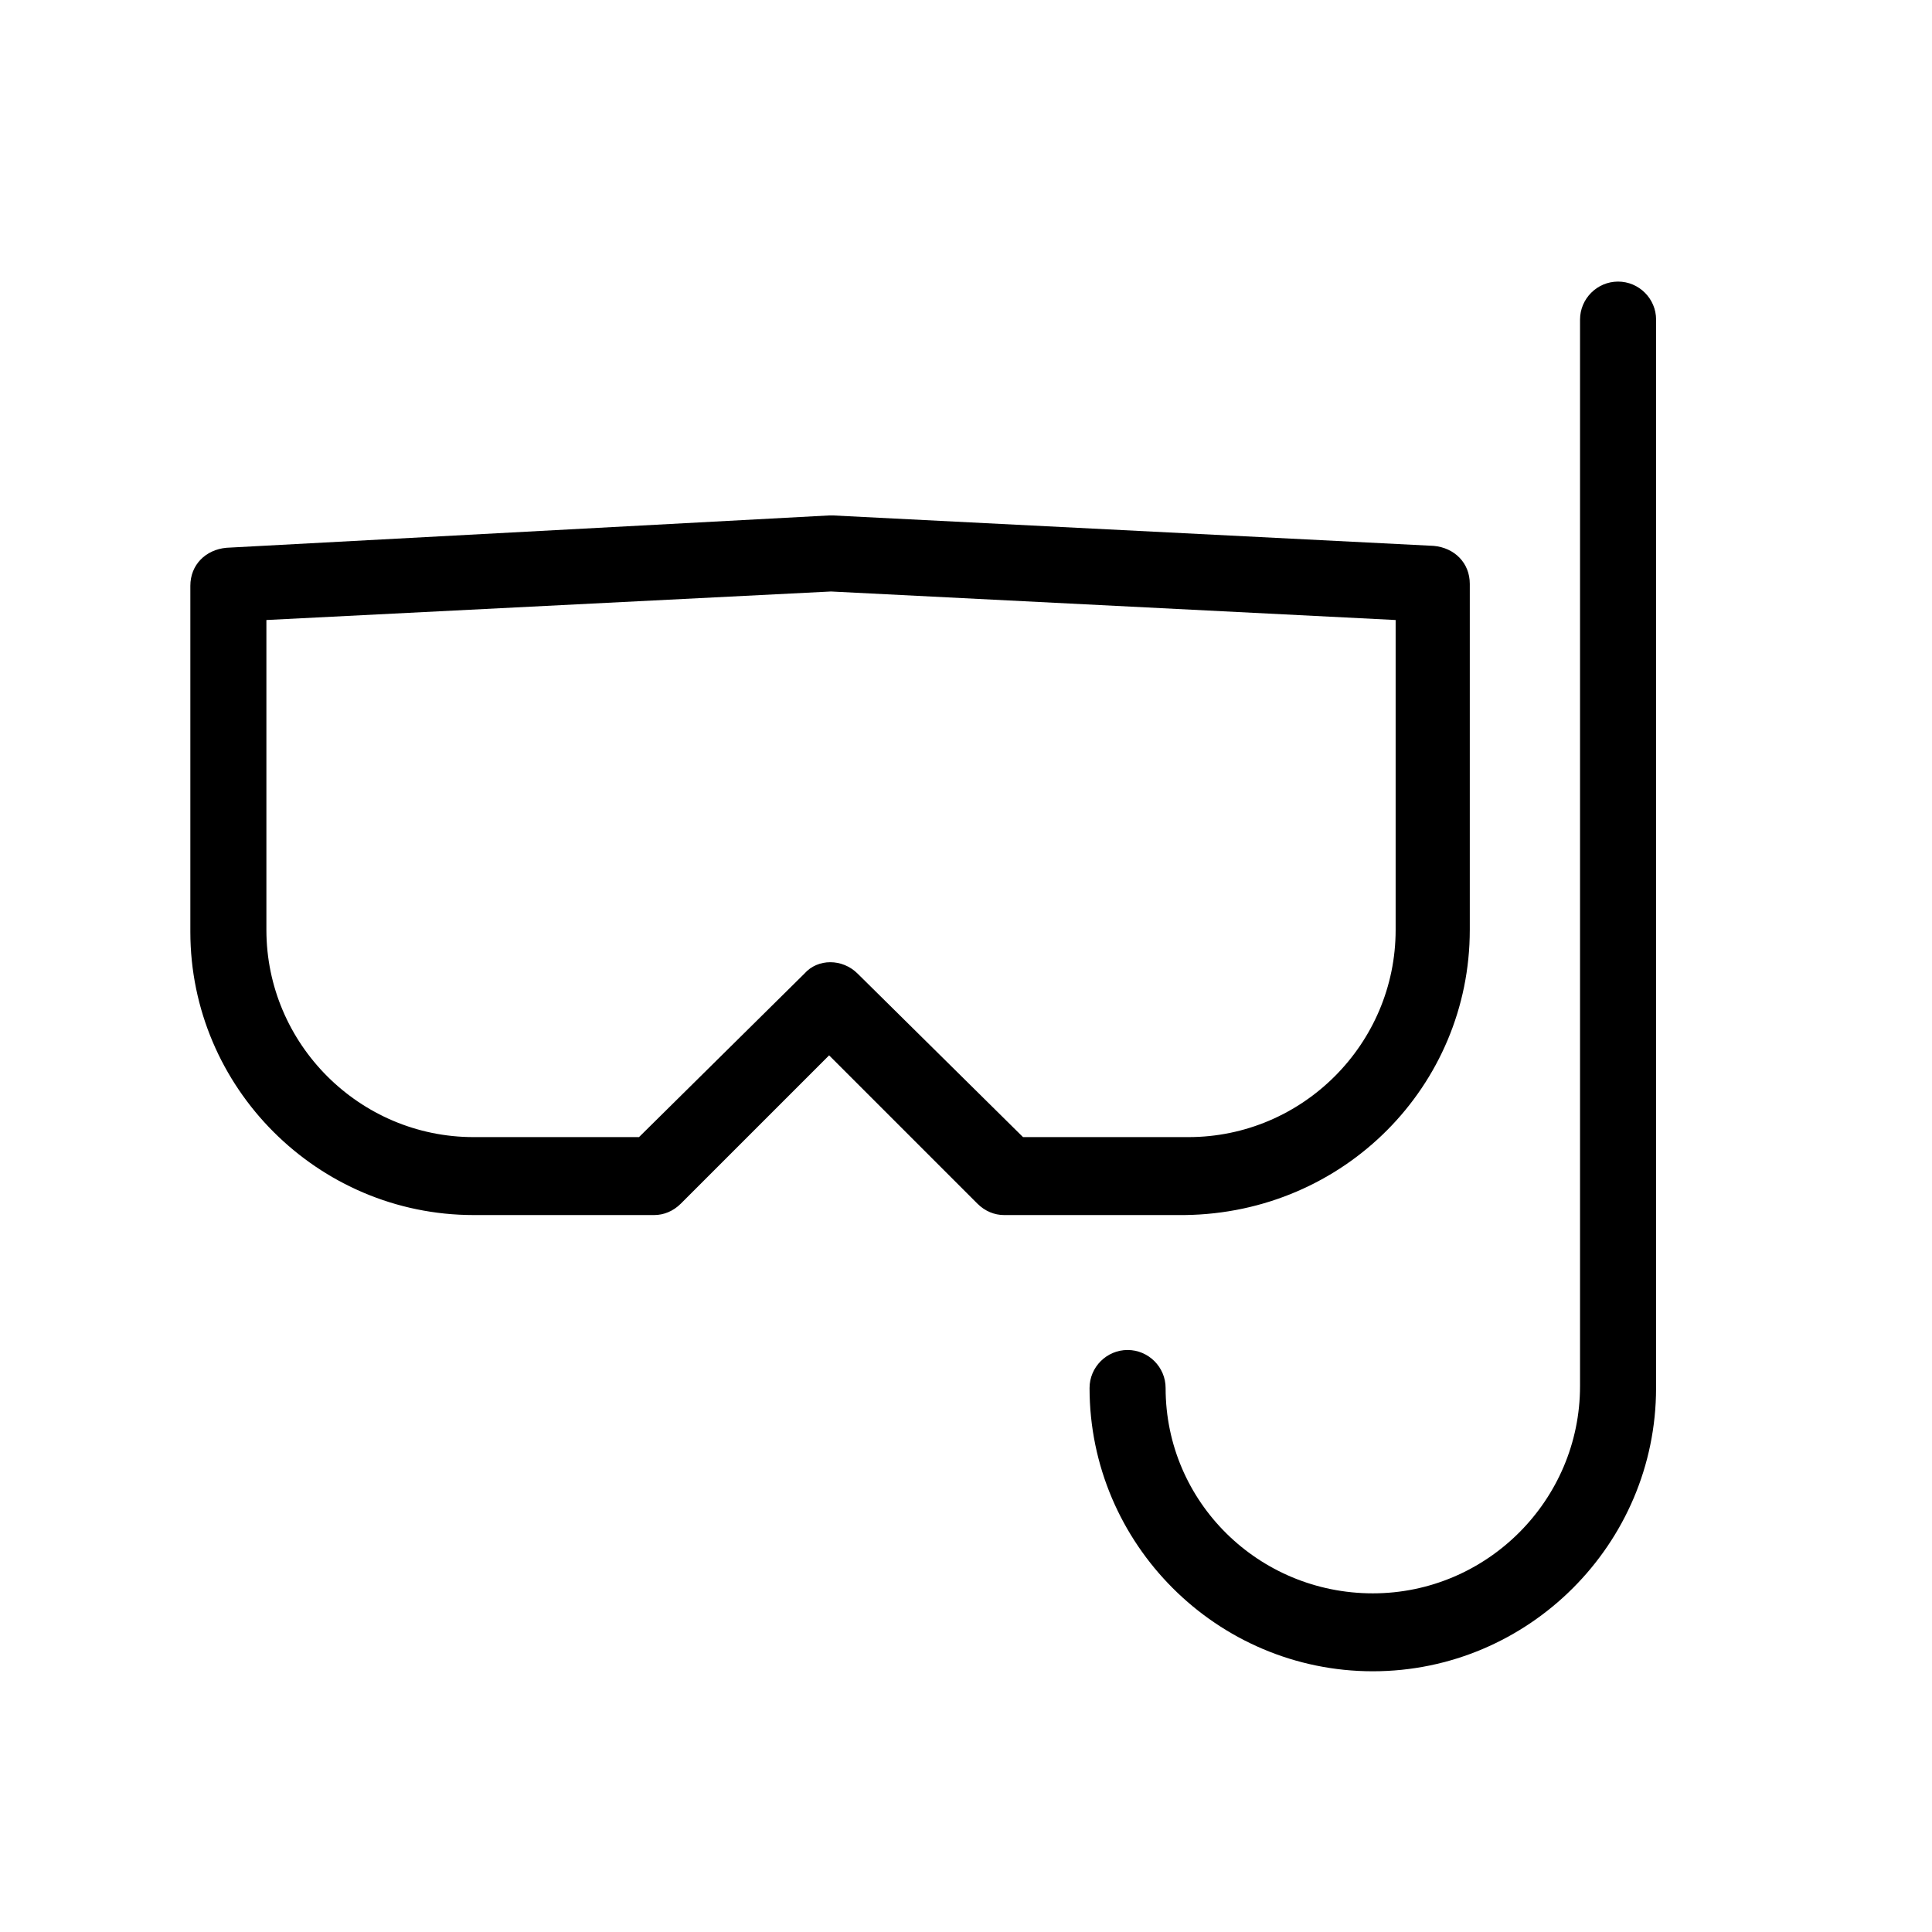 <?xml version="1.0" encoding="UTF-8"?>
<!-- Uploaded to: ICON Repo, www.svgrepo.com, Generator: ICON Repo Mixer Tools -->
<svg fill="#000000" width="800px" height="800px" version="1.1" viewBox="144 144 512 512" xmlns="http://www.w3.org/2000/svg">
 <g>
  <path d="m533.51 390.43v-91.691c0-5.543-4.031-9.574-9.574-10.078l-159.2-8.062h-1.008l-159.71 8.566c-5.543 0.504-9.574 4.535-9.574 10.078v91.691c0 41.312 33.754 75.066 75.066 75.066h47.863c2.519 0 5.039-1.008 7.055-3.023l39.297-39.297 39.297 39.297c2.016 2.016 4.535 3.023 7.055 3.023h47.863c42.32-0.504 75.57-34.258 75.57-75.57zm-162.23 11.59c-4.031-4.031-10.578-4.031-14.105 0l-43.832 43.324h-43.832c-30.23 0-54.914-24.688-54.914-54.914v-82.121l149.63-7.559 149.63 7.559v82.121c0 30.23-24.688 54.914-54.914 54.914h-43.832z"/>
  <path d="m452.9 511.84c0-5.543-4.535-10.078-10.078-10.078-5.543 0-10.078 4.535-10.078 10.078 0 41.312 33.754 75.066 75.066 75.066s75.066-33.754 75.066-75.066l0.008-283.14c0-5.543-4.535-10.078-10.078-10.078-5.543 0-10.078 4.535-10.078 10.078v282.64c0 30.23-24.688 54.914-54.914 54.914s-54.914-24.18-54.914-54.41z"/>
 </g>
</svg>
